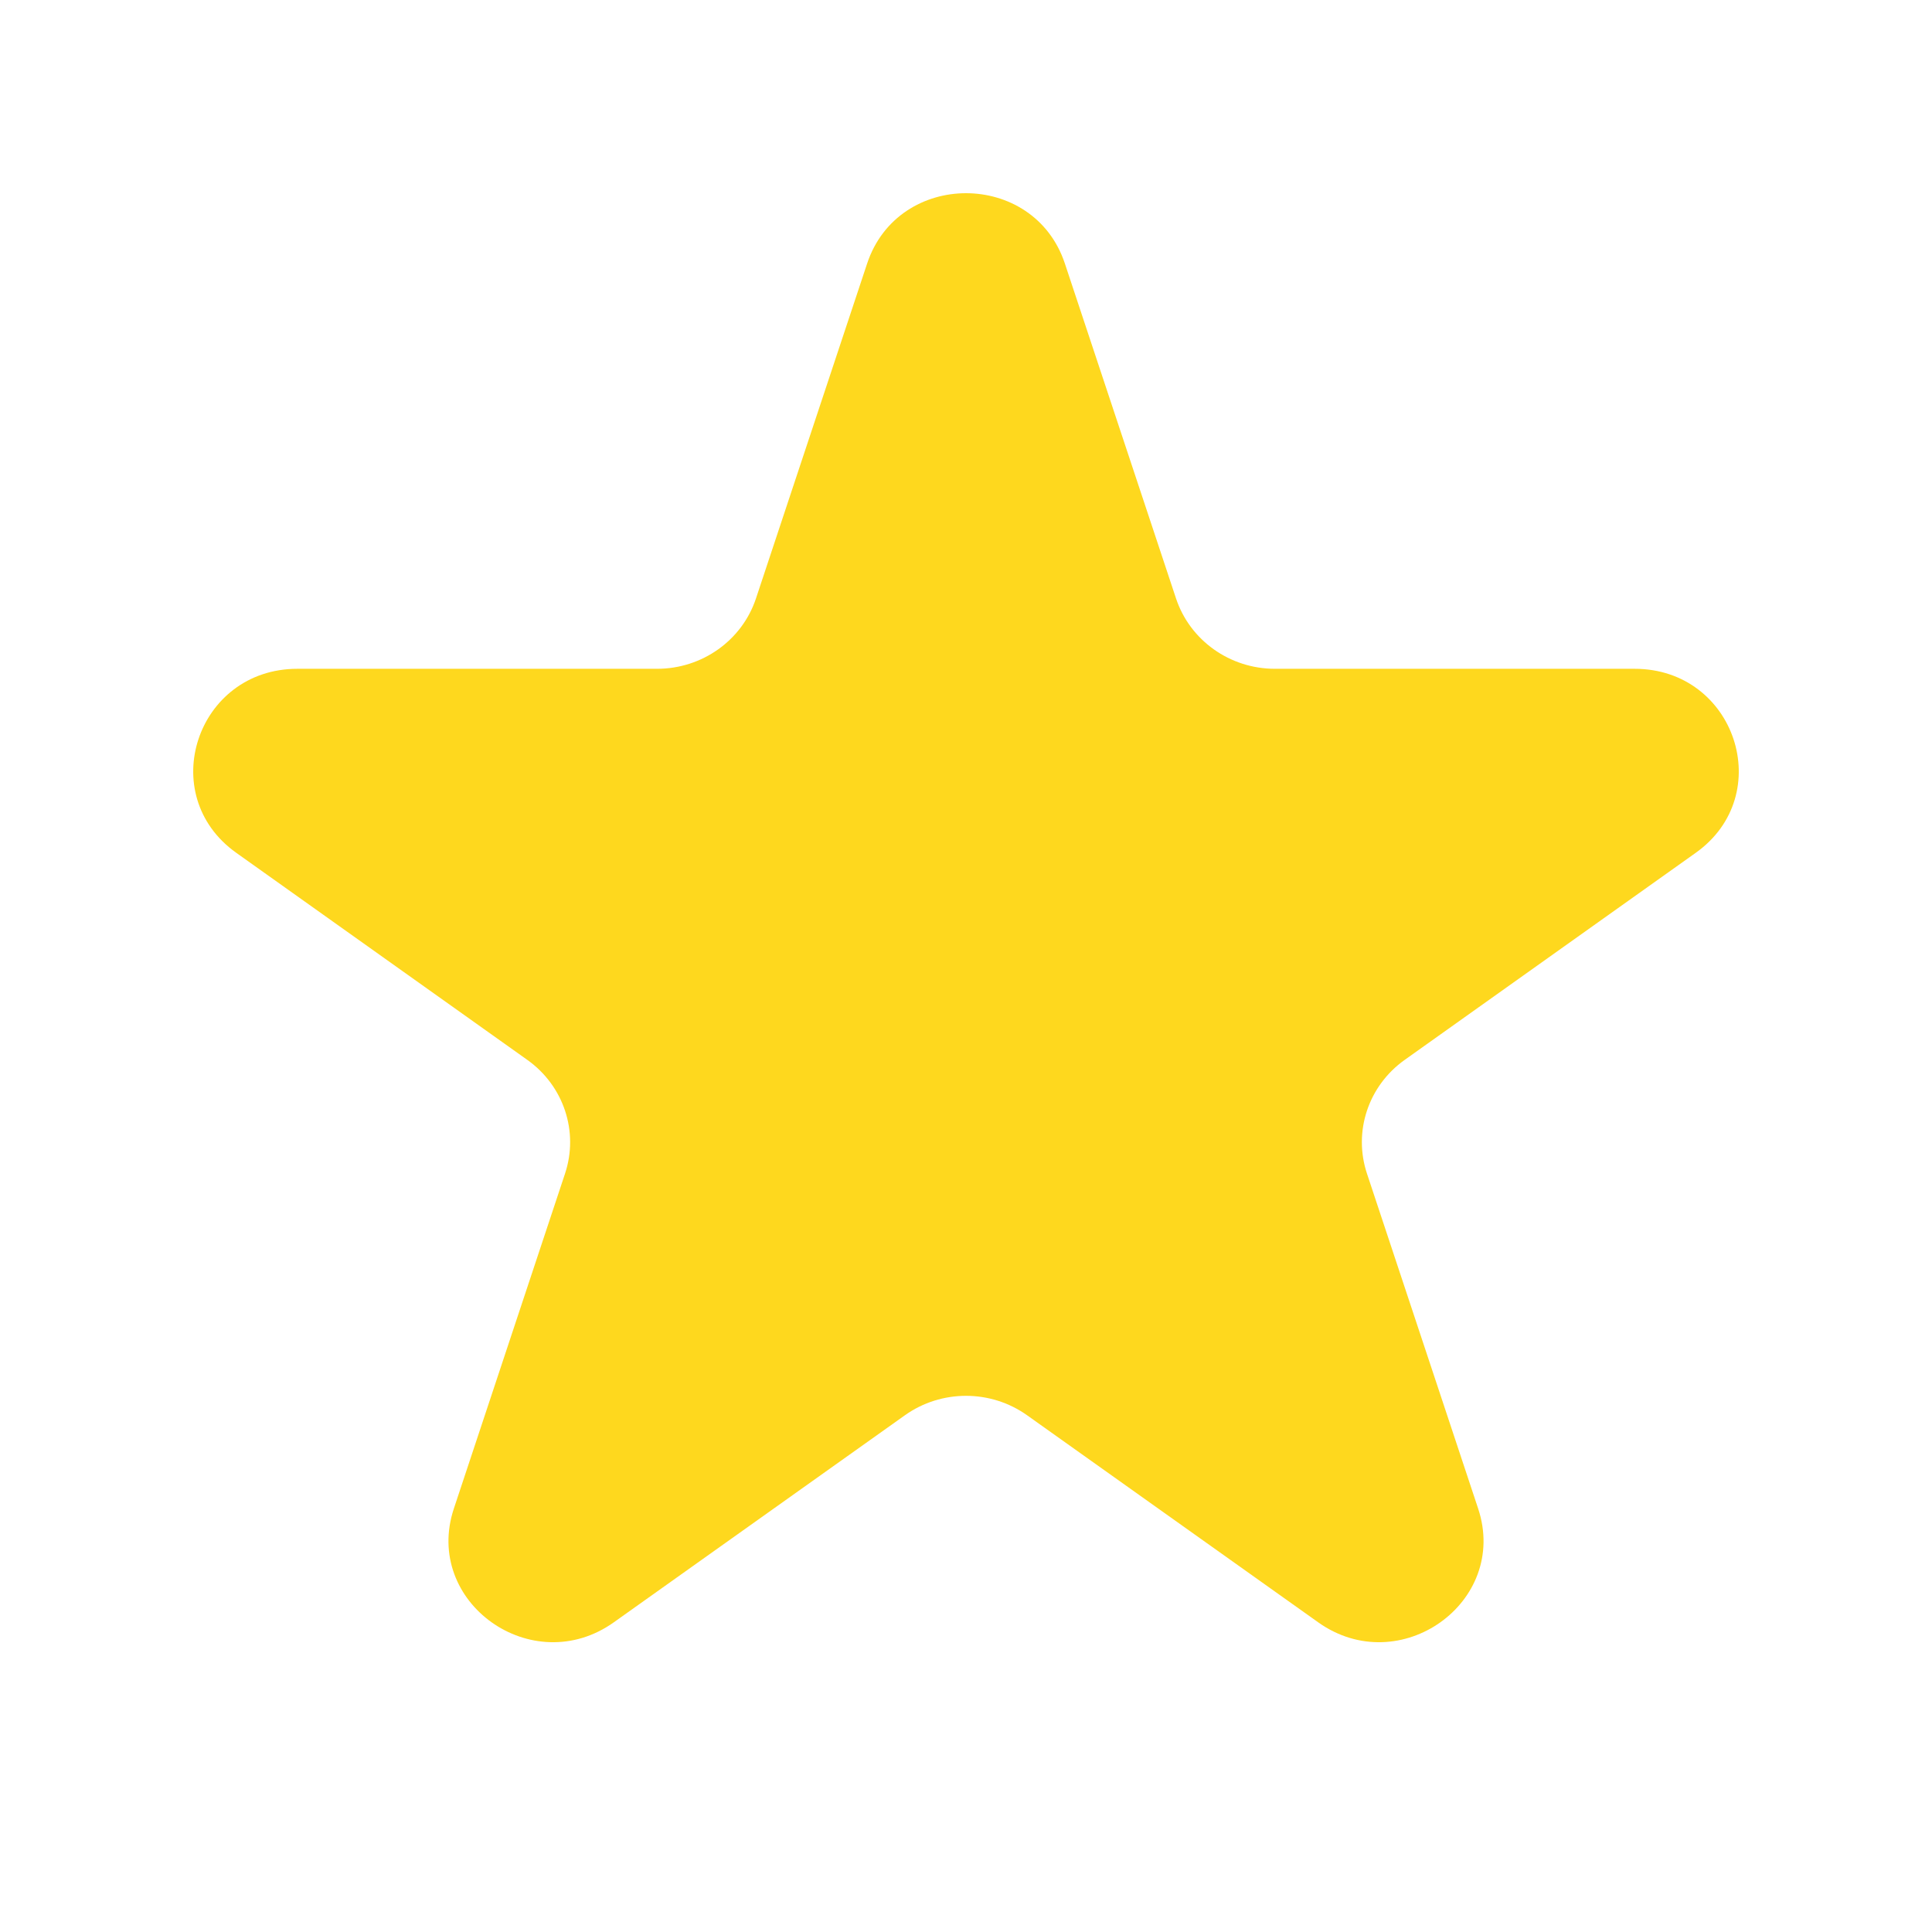 <svg width="24" height="24" viewBox="0 0 24 24" fill="none" xmlns="http://www.w3.org/2000/svg">
<g id="Icon/Solid/star">
<path id="Icon" d="M10.772 3.273C11.159 2.109 12.841 2.109 13.228 3.273L14.609 7.434C14.782 7.955 15.278 8.308 15.837 8.308H20.306C21.557 8.308 22.077 9.874 21.065 10.594L17.45 13.166C16.997 13.488 16.808 14.058 16.981 14.579L18.362 18.74C18.748 19.904 17.387 20.873 16.375 20.153L12.759 17.581C12.306 17.259 11.694 17.259 11.241 17.581L7.625 20.153C6.613 20.873 5.252 19.904 5.638 18.74L7.019 14.579C7.192 14.058 7.003 13.488 6.55 13.166L2.935 10.594C1.923 9.874 2.443 8.308 3.694 8.308H8.163C8.722 8.308 9.218 7.955 9.391 7.434L10.772 3.273Z" fill="#FED81E"/>
</g>
</svg>
